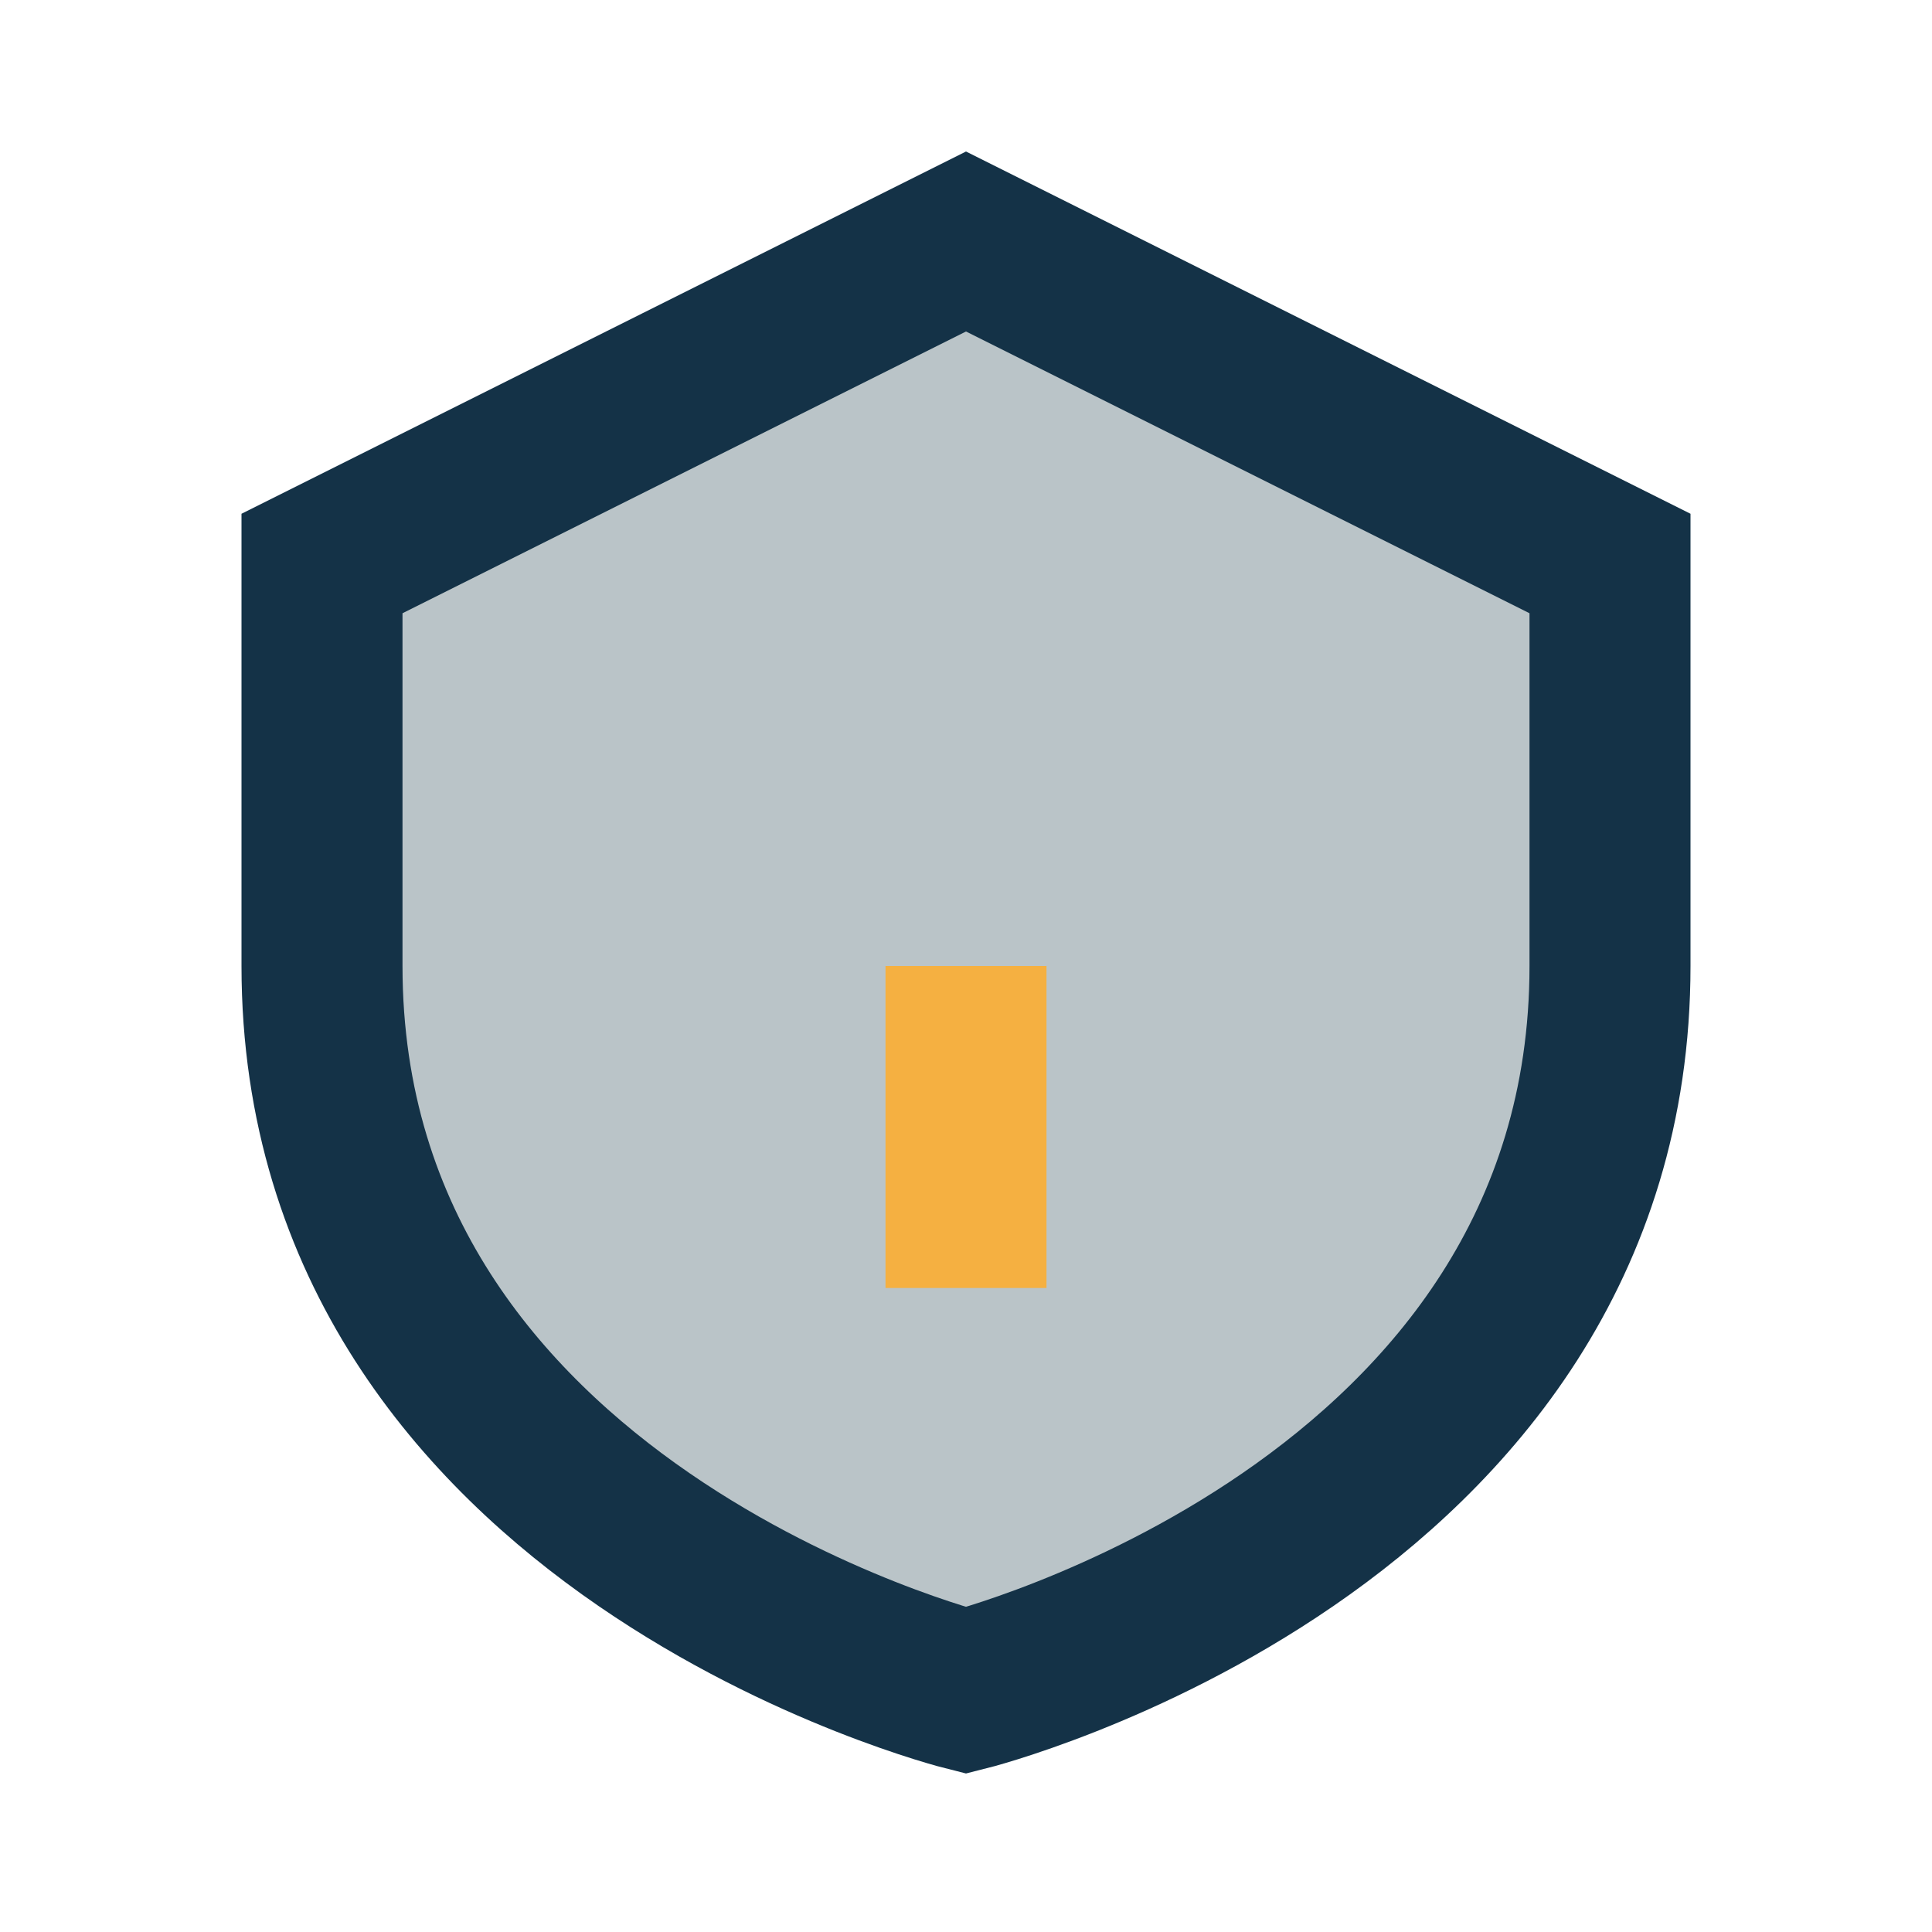 <?xml version="1.0" encoding="UTF-8"?>
<svg xmlns="http://www.w3.org/2000/svg" width="24" height="24" viewBox="0 0 24 24"><path d="M12 3l8 4v5c0 7-8 9-8 9s-8-2-8-9V7z" fill="#BAC4C8" stroke="#143247" stroke-width="2"/><path d="M12 12v4" stroke="#F5B041" stroke-width="2"/></svg>